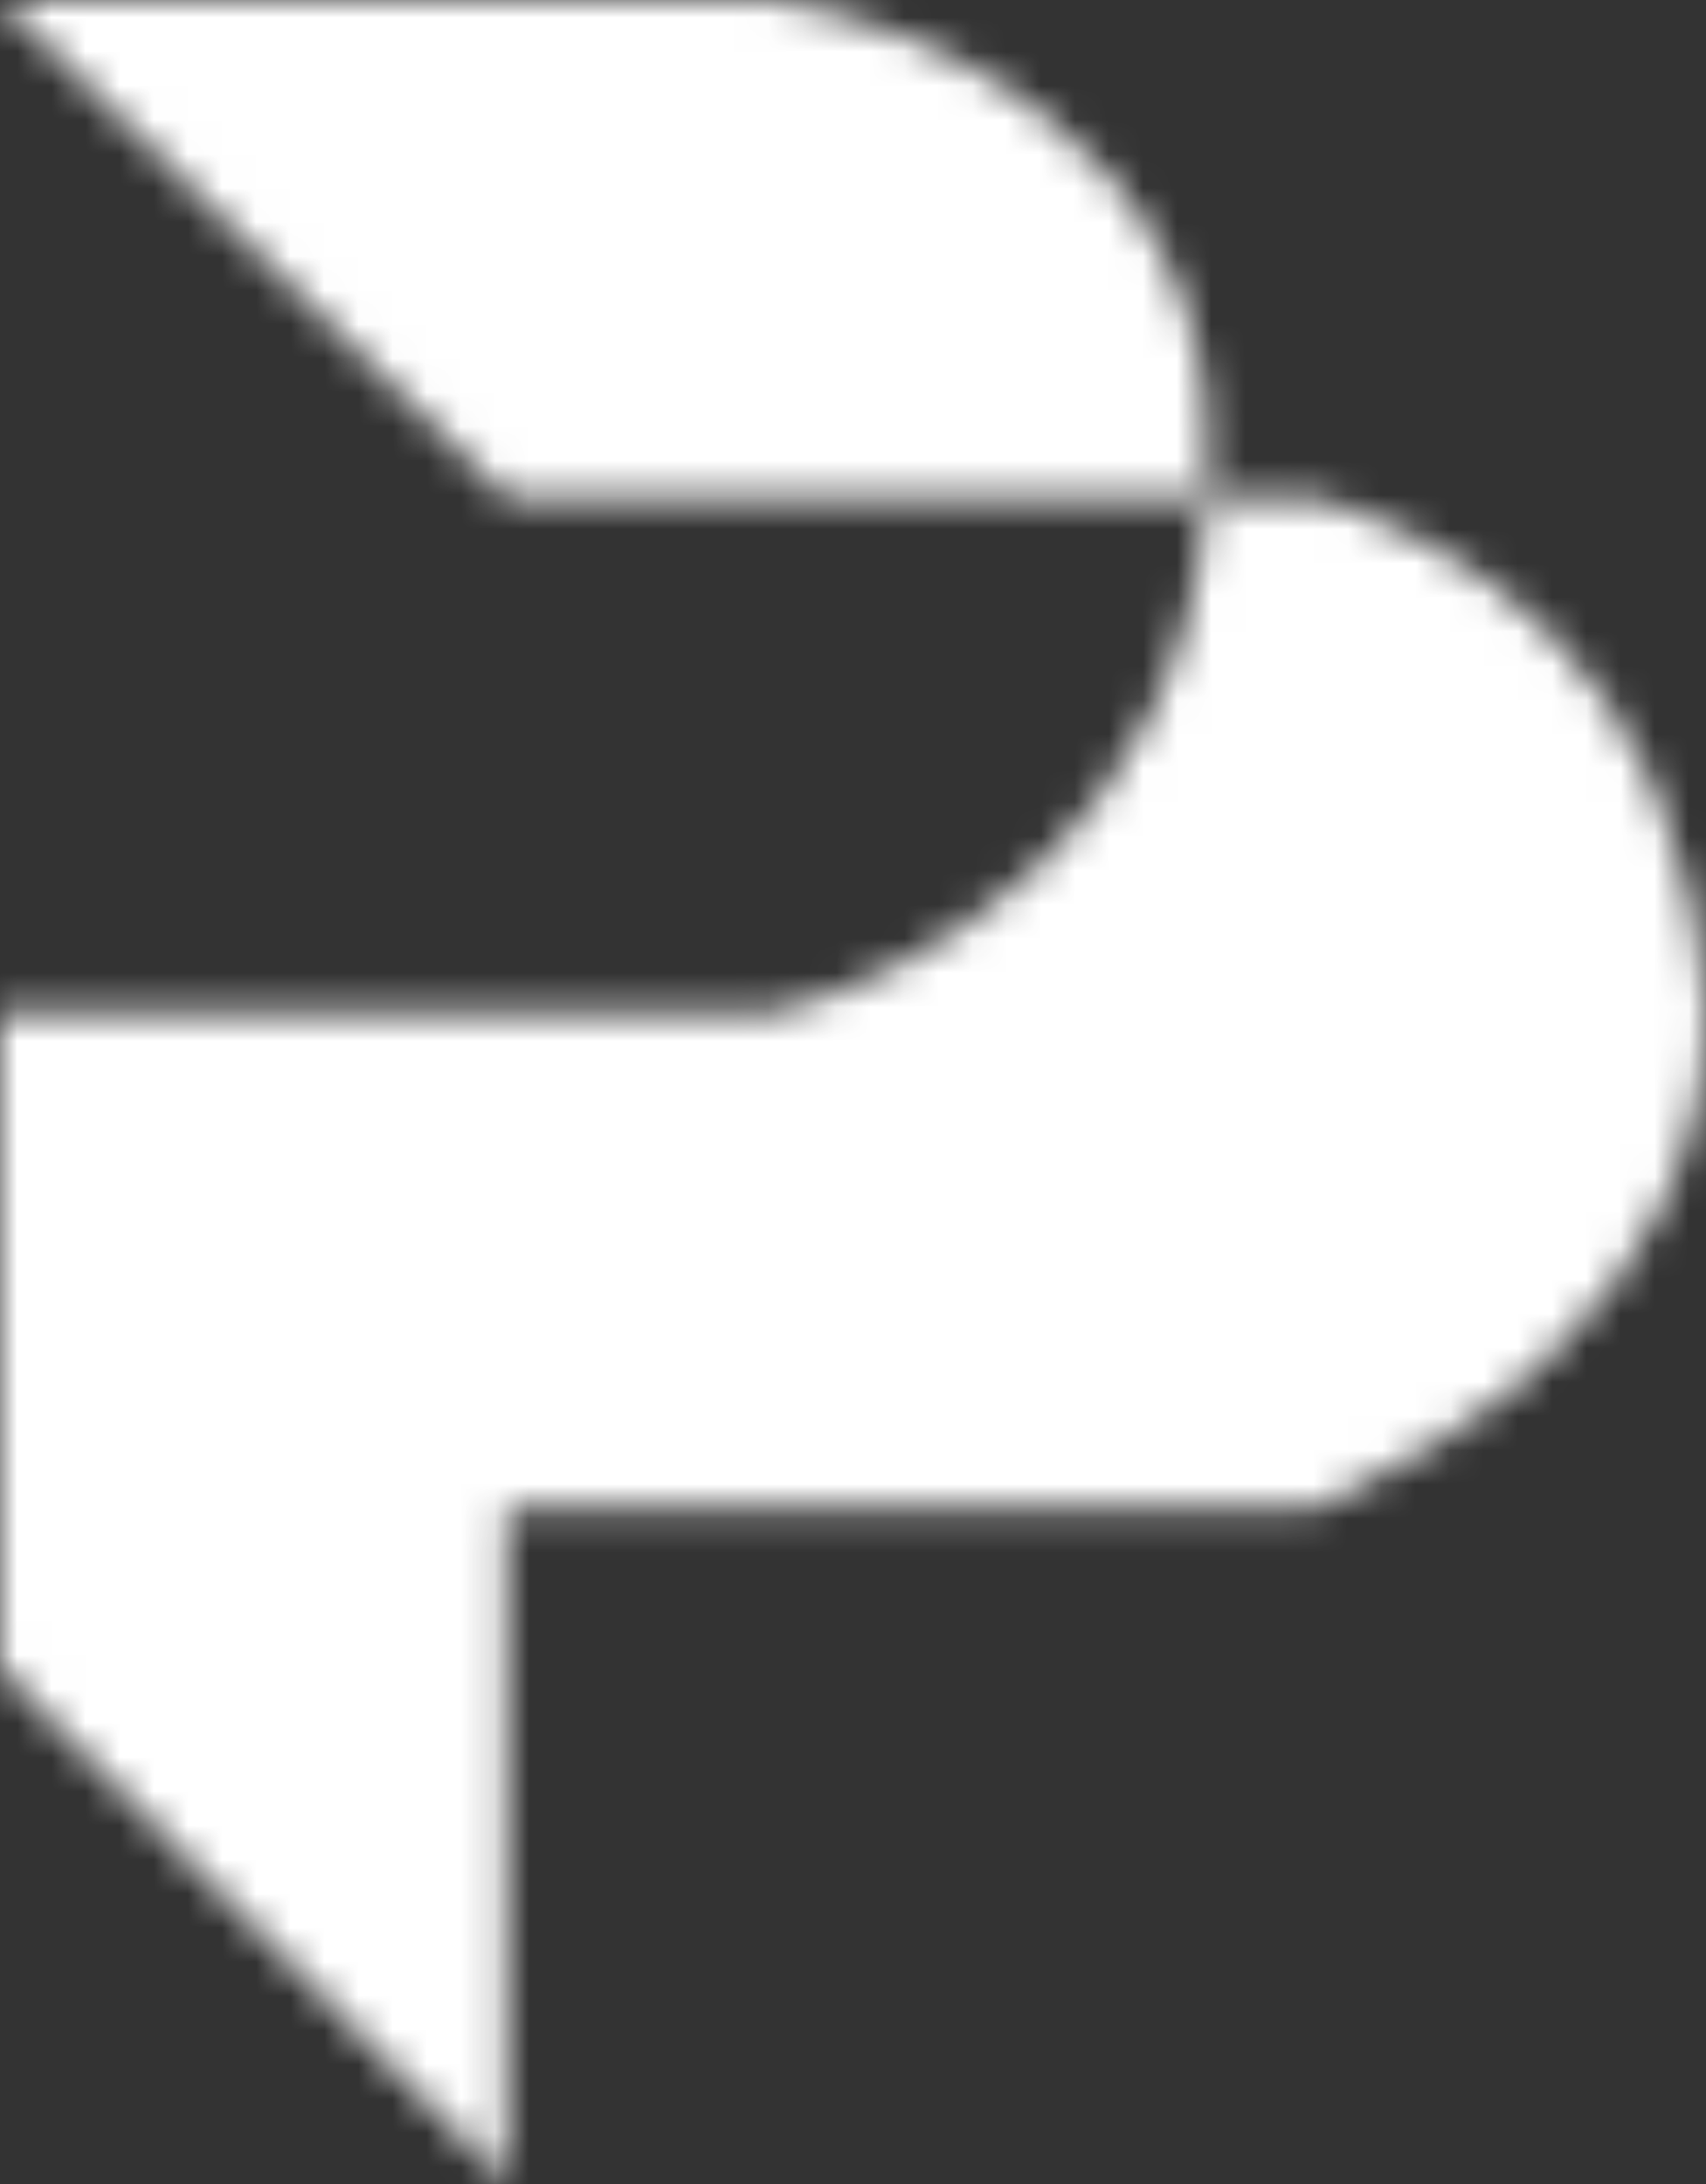 <svg width="50" height="64" viewBox="0 0 50 64" fill="none" xmlns="http://www.w3.org/2000/svg">
<rect x="0" y="0" width="50" height="64" fill="#333333" stroke="none"/>
<mask id="path-1-inside-1" fill="white">
<path d="M0 48.911V29.659H22.641C26.767 28.751 34.774 24.483 35.362 14.569H14.834L0 0H22.641C26.891 0.607 35.392 4.059 35.392 13.008C35.402 13.543 35.392 14.064 35.362 14.569H38.515C42.592 15.783 49.286 19.2 50 29.659C50 38.192 42.332 42.493 38.515 44.228H14.834V64L0 48.911Z"/>
</mask>
<path d="M0 48.911H-30C-30 56.778 -26.909 64.331 -21.394 69.942L0 48.911ZM0 29.659V-0.341C-16.569 -0.341 -30 13.09 -30 29.659H0ZM22.641 29.659V59.658C24.808 59.658 26.968 59.424 29.085 58.958L22.641 29.659ZM35.392 13.008H5.392C5.392 13.197 5.394 13.386 5.398 13.574L35.392 13.008ZM22.641 0L26.882 -29.699C25.477 -29.899 24.06 -30 22.641 -30V0ZM0 0V-30C-12.183 -30 -23.156 -22.632 -27.768 -11.356C-32.379 -0.079 -29.713 12.866 -21.022 21.403L0 0ZM14.834 14.569L-6.188 35.972C-0.578 41.482 6.97 44.569 14.834 44.569V14.569ZM38.515 14.569L47.077 -14.183C44.298 -15.011 41.414 -15.431 38.515 -15.431V14.569ZM50 29.659H80C80 28.977 79.977 28.295 79.93 27.614L50 29.659ZM38.515 44.228V74.228C42.797 74.228 47.028 73.311 50.926 71.54L38.515 44.228ZM14.834 44.228V14.228C-1.735 14.228 -15.166 27.659 -15.166 44.228H14.834ZM14.834 64L-6.56 85.031C1.979 93.717 14.922 96.378 26.195 91.765C37.469 87.152 44.834 76.181 44.834 64H14.834ZM30 48.911V29.659H-30V48.911H30ZM0 59.658H22.641V-0.341H0V59.658ZM29.085 58.958C40.397 56.47 63.617 44.873 65.309 16.345L5.414 12.793C5.629 9.173 7.509 5.754 9.852 3.566C10.848 2.636 11.821 2.013 12.669 1.581C13.458 1.179 14.586 0.713 16.197 0.359L29.085 58.958ZM65.309 16.345C65.386 15.045 65.411 13.744 65.387 12.442L5.398 13.574C5.393 13.343 5.397 13.082 5.414 12.793L65.309 16.345ZM65.392 13.008C65.392 -2.501 57.464 -13.772 48.98 -20.343C41.416 -26.201 33.058 -28.817 26.882 -29.699L18.399 29.699C16.473 29.424 14.491 28.837 12.241 27.094C10.886 26.044 9.085 24.277 7.628 21.59C6.092 18.76 5.392 15.732 5.392 13.008H65.392ZM22.641 -30H0V30H22.641V-30ZM-21.022 21.403L-6.188 35.972L35.855 -6.834L21.022 -21.403L-21.022 21.403ZM14.834 44.569H35.362V-15.431H14.834V44.569ZM35.362 44.569H38.515V-15.431H35.362V44.569ZM29.953 43.321C29.145 43.081 26.632 42.231 24.117 39.67C22.797 38.326 21.721 36.749 20.992 35.081C20.273 33.439 20.104 32.197 20.07 31.703L79.93 27.614C79.115 15.676 74.504 5.344 66.92 -2.376C59.861 -9.563 51.962 -12.728 47.077 -14.183L29.953 43.321ZM20 29.659C20 27.123 20.607 24.591 21.67 22.364C22.675 20.26 23.866 18.88 24.634 18.122C25.91 16.865 26.73 16.631 26.104 16.915L50.926 71.54C54.117 70.09 60.679 66.838 66.744 60.863C73.256 54.447 80 43.962 80 29.659H20ZM38.515 14.228H14.834V74.228H38.515V14.228ZM-15.166 44.228V64H44.834V44.228H-15.166ZM36.227 42.969L21.394 27.88L-21.394 69.942L-6.56 85.031L36.227 42.969Z" fill="white" mask="url(#path-1-inside-1)"/>
</svg>
